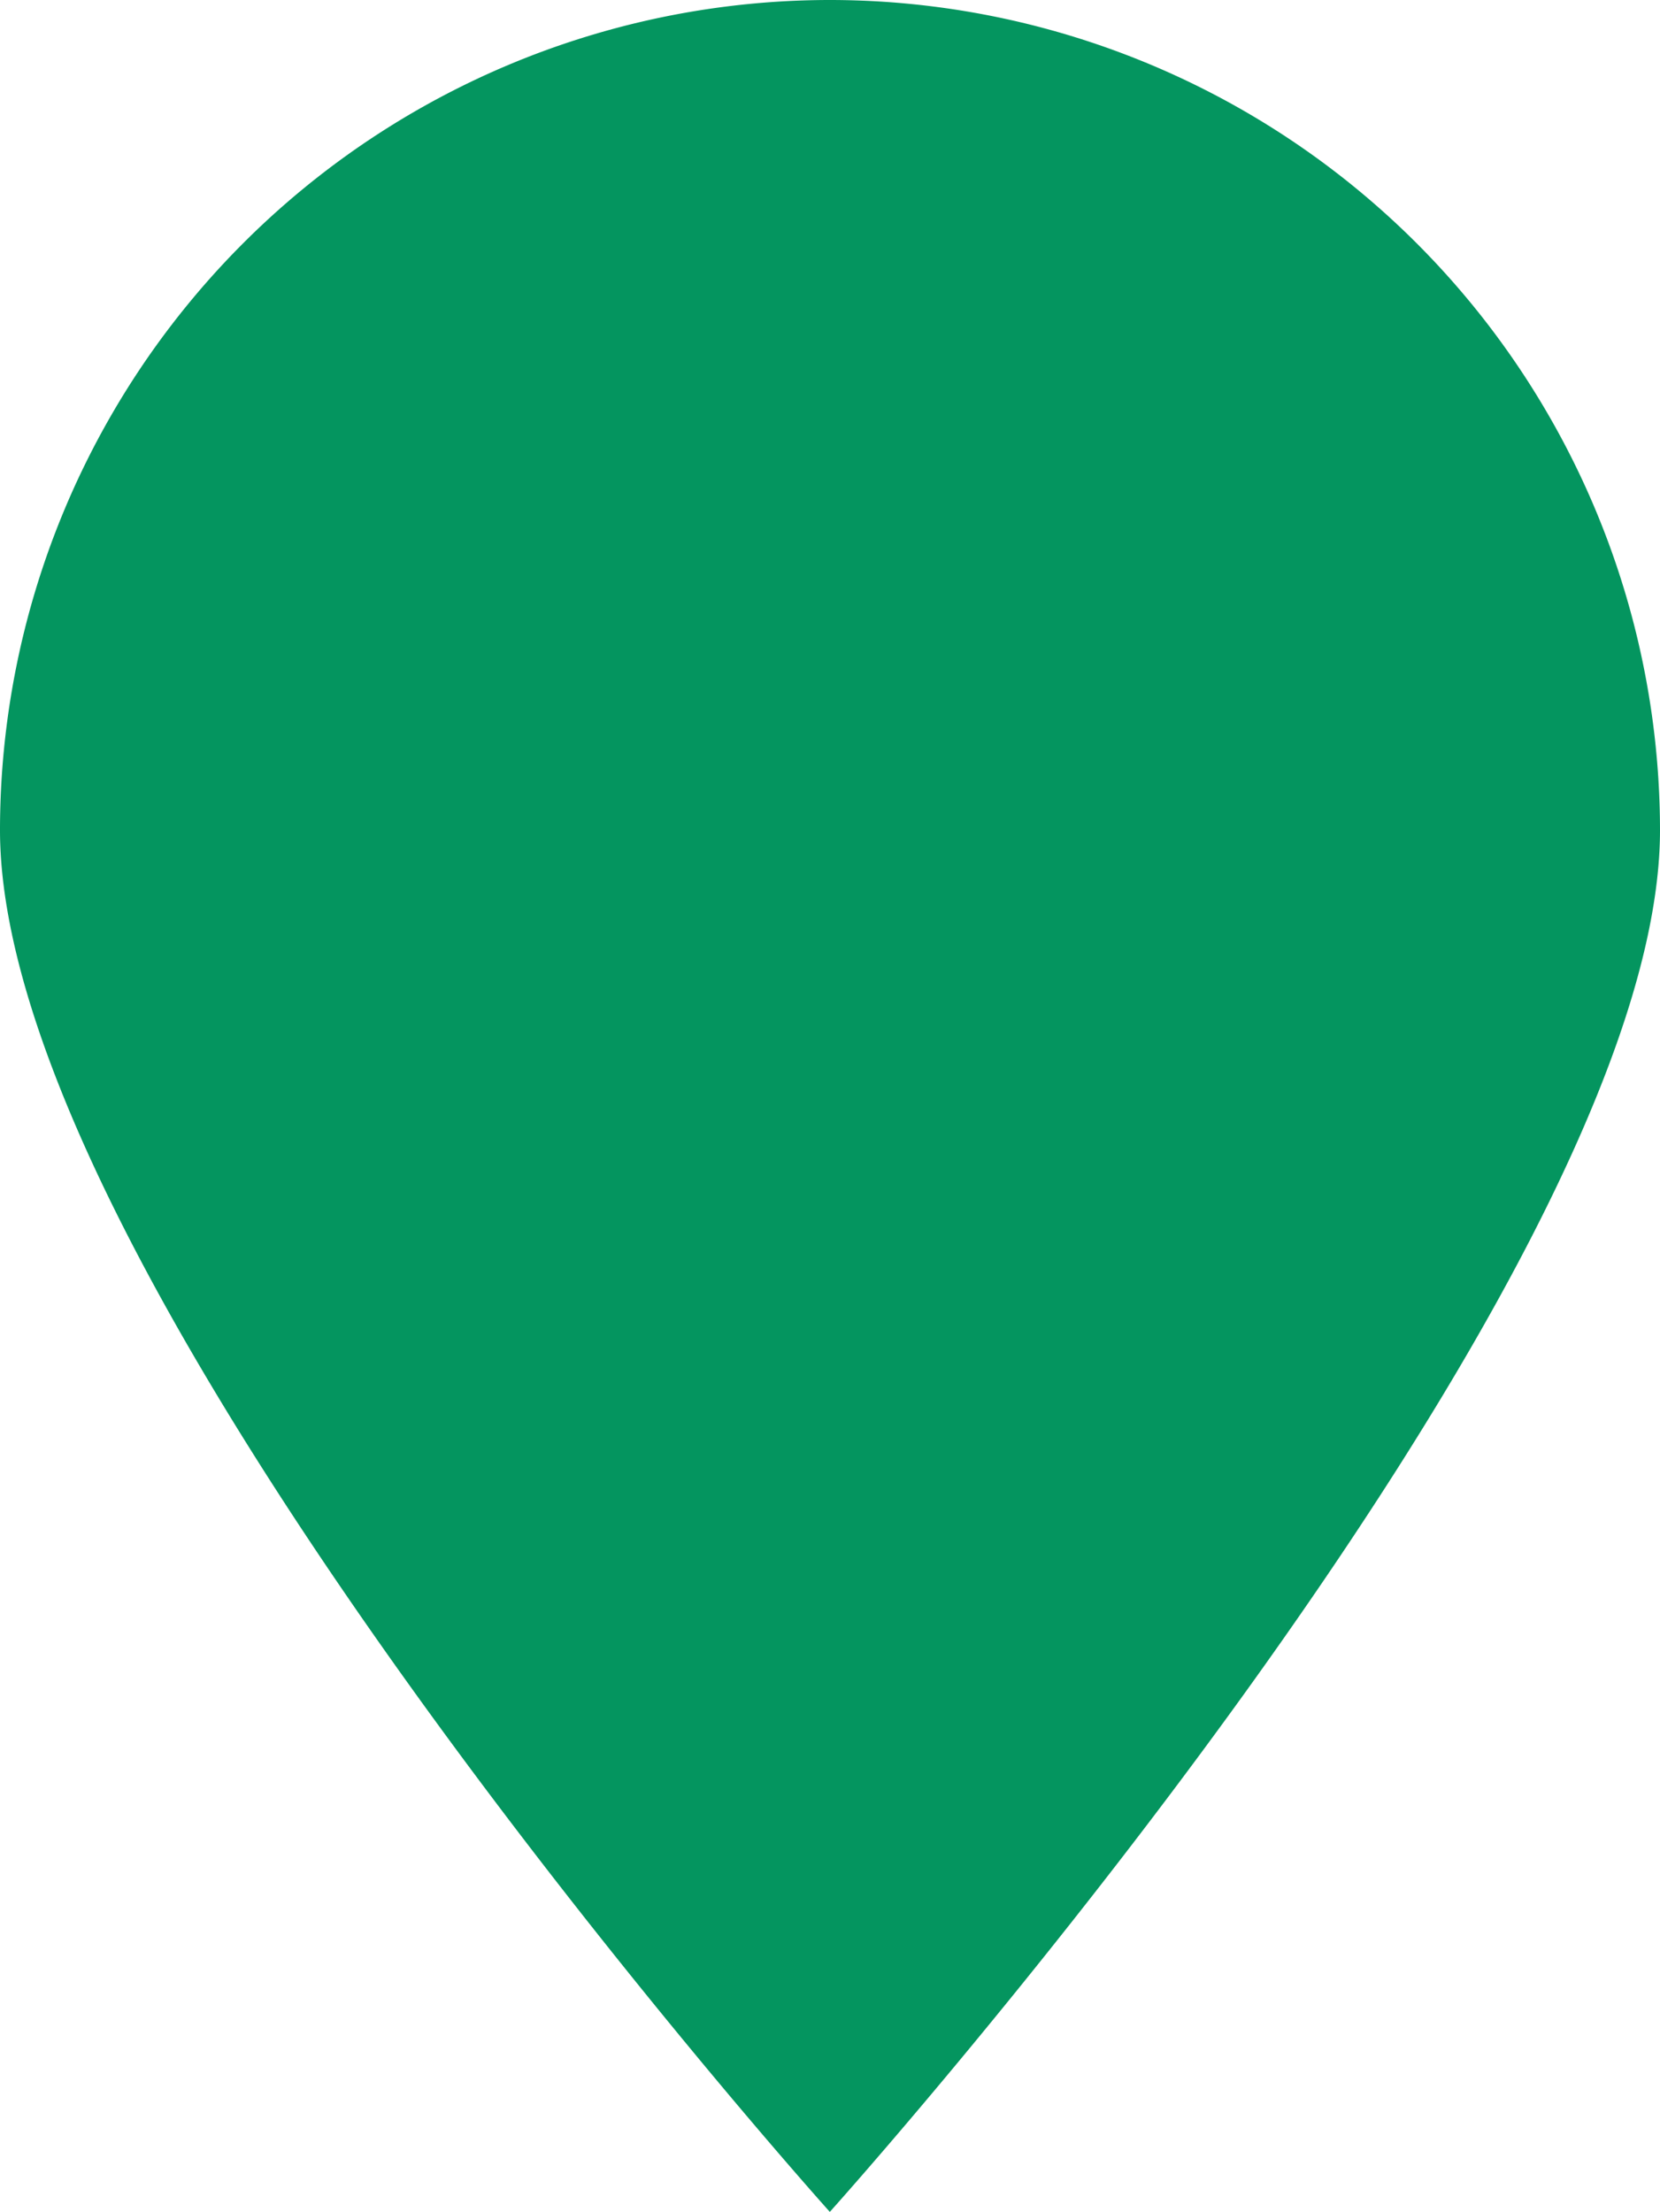 <svg xmlns="http://www.w3.org/2000/svg" viewBox="0 0 45.19 60.19">
    <defs>
        <style>
            .cls-1 {
                fill: #04955f;
                fill-rule: evenodd;
            }
        </style>
    </defs>
    <g id="Ebene_2" data-name="Ebene 2">
        <g id="Navigation">
            <path class="cls-1"
                d="M22.59,0a22.61,22.61,0,0,1,22.6,22.59c0,12.47-22.6,37.6-22.6,37.6S0,35.06,0,22.59A22.6,22.6,0,0,1,22.59,0Z" />
        </g>
    </g>
</svg>
